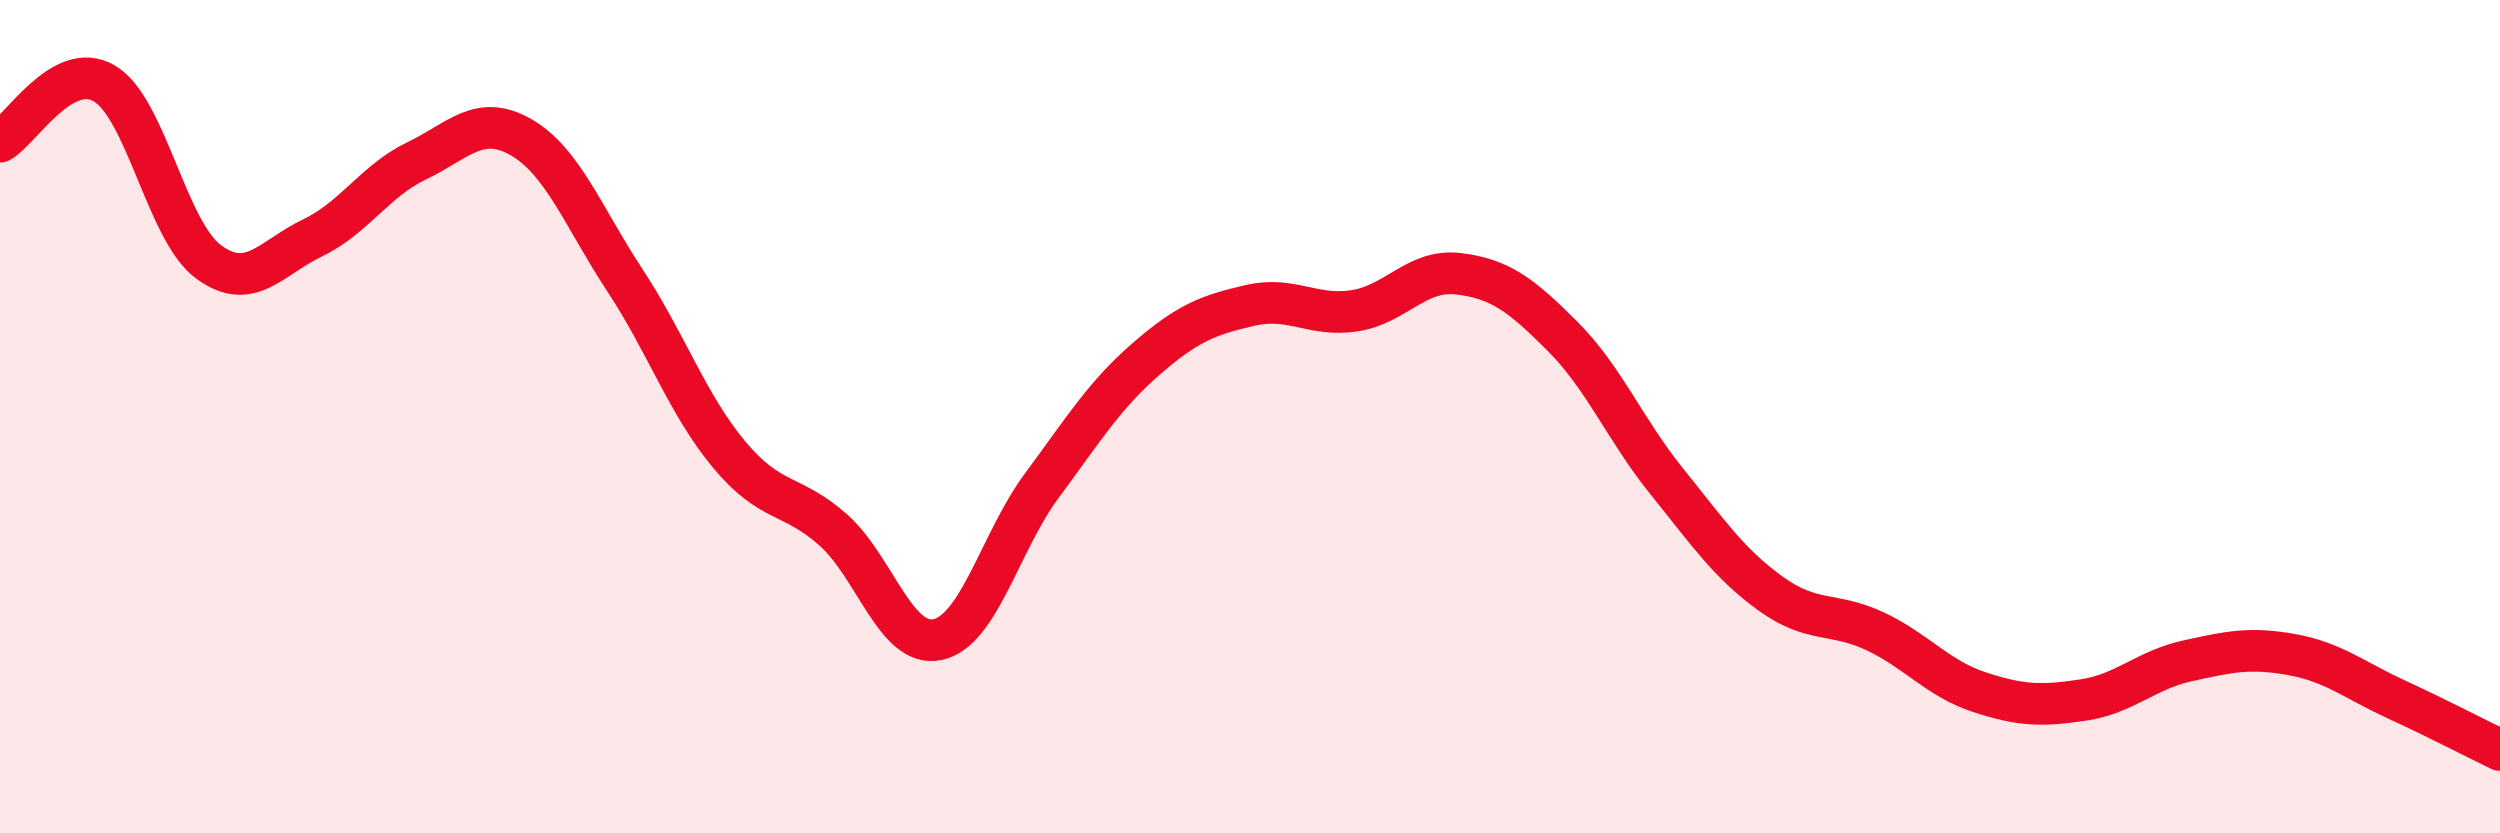 
    <svg width="60" height="20" viewBox="0 0 60 20" xmlns="http://www.w3.org/2000/svg">
      <path
        d="M 0,3.4 C 0.5,3.12 1.5,1.42 2.5,2 C 3.5,2.58 4,5.54 5,6.28 C 6,7.02 6.5,6.19 7.5,5.71 C 8.5,5.23 9,4.34 10,3.86 C 11,3.38 11.5,2.72 12.5,3.29 C 13.5,3.86 14,5.21 15,6.73 C 16,8.25 16.5,9.71 17.5,10.91 C 18.5,12.11 19,11.83 20,12.72 C 21,13.61 21.5,15.56 22.5,15.35 C 23.5,15.14 24,13.01 25,11.66 C 26,10.31 26.5,9.49 27.5,8.62 C 28.5,7.75 29,7.56 30,7.33 C 31,7.1 31.5,7.61 32.5,7.46 C 33.5,7.31 34,6.45 35,6.57 C 36,6.69 36.5,7.07 37.5,8.07 C 38.5,9.07 39,10.31 40,11.55 C 41,12.79 41.5,13.53 42.5,14.25 C 43.5,14.97 44,14.68 45,15.15 C 46,15.62 46.5,16.28 47.5,16.61 C 48.5,16.94 49,16.95 50,16.8 C 51,16.65 51.5,16.08 52.5,15.86 C 53.5,15.64 54,15.53 55,15.71 C 56,15.89 56.5,16.32 57.5,16.78 C 58.5,17.24 59.5,17.76 60,18L60 20L0 20Z"
        fill="#EB0A25"
        opacity="0.1"
        stroke-linecap="round"
        stroke-linejoin="round"
      />
      <path
        d="M 0,3.4 C 0.5,3.12 1.5,1.42 2.5,2 C 3.5,2.58 4,5.54 5,6.28 C 6,7.02 6.5,6.19 7.5,5.71 C 8.5,5.23 9,4.34 10,3.86 C 11,3.38 11.5,2.72 12.5,3.29 C 13.5,3.86 14,5.21 15,6.73 C 16,8.25 16.5,9.71 17.5,10.91 C 18.5,12.11 19,11.83 20,12.72 C 21,13.61 21.5,15.56 22.5,15.35 C 23.5,15.14 24,13.01 25,11.66 C 26,10.31 26.5,9.49 27.5,8.62 C 28.5,7.75 29,7.56 30,7.33 C 31,7.1 31.5,7.61 32.5,7.46 C 33.5,7.31 34,6.45 35,6.57 C 36,6.69 36.5,7.07 37.5,8.07 C 38.5,9.07 39,10.31 40,11.55 C 41,12.79 41.5,13.53 42.5,14.25 C 43.5,14.97 44,14.68 45,15.15 C 46,15.62 46.5,16.28 47.5,16.61 C 48.5,16.94 49,16.95 50,16.8 C 51,16.65 51.5,16.08 52.5,15.86 C 53.5,15.64 54,15.53 55,15.71 C 56,15.89 56.5,16.32 57.5,16.78 C 58.5,17.24 59.5,17.76 60,18"
        stroke="#EB0A25"
        stroke-width="1"
        fill="none"
        stroke-linecap="round"
        stroke-linejoin="round"
      />
    </svg>
  